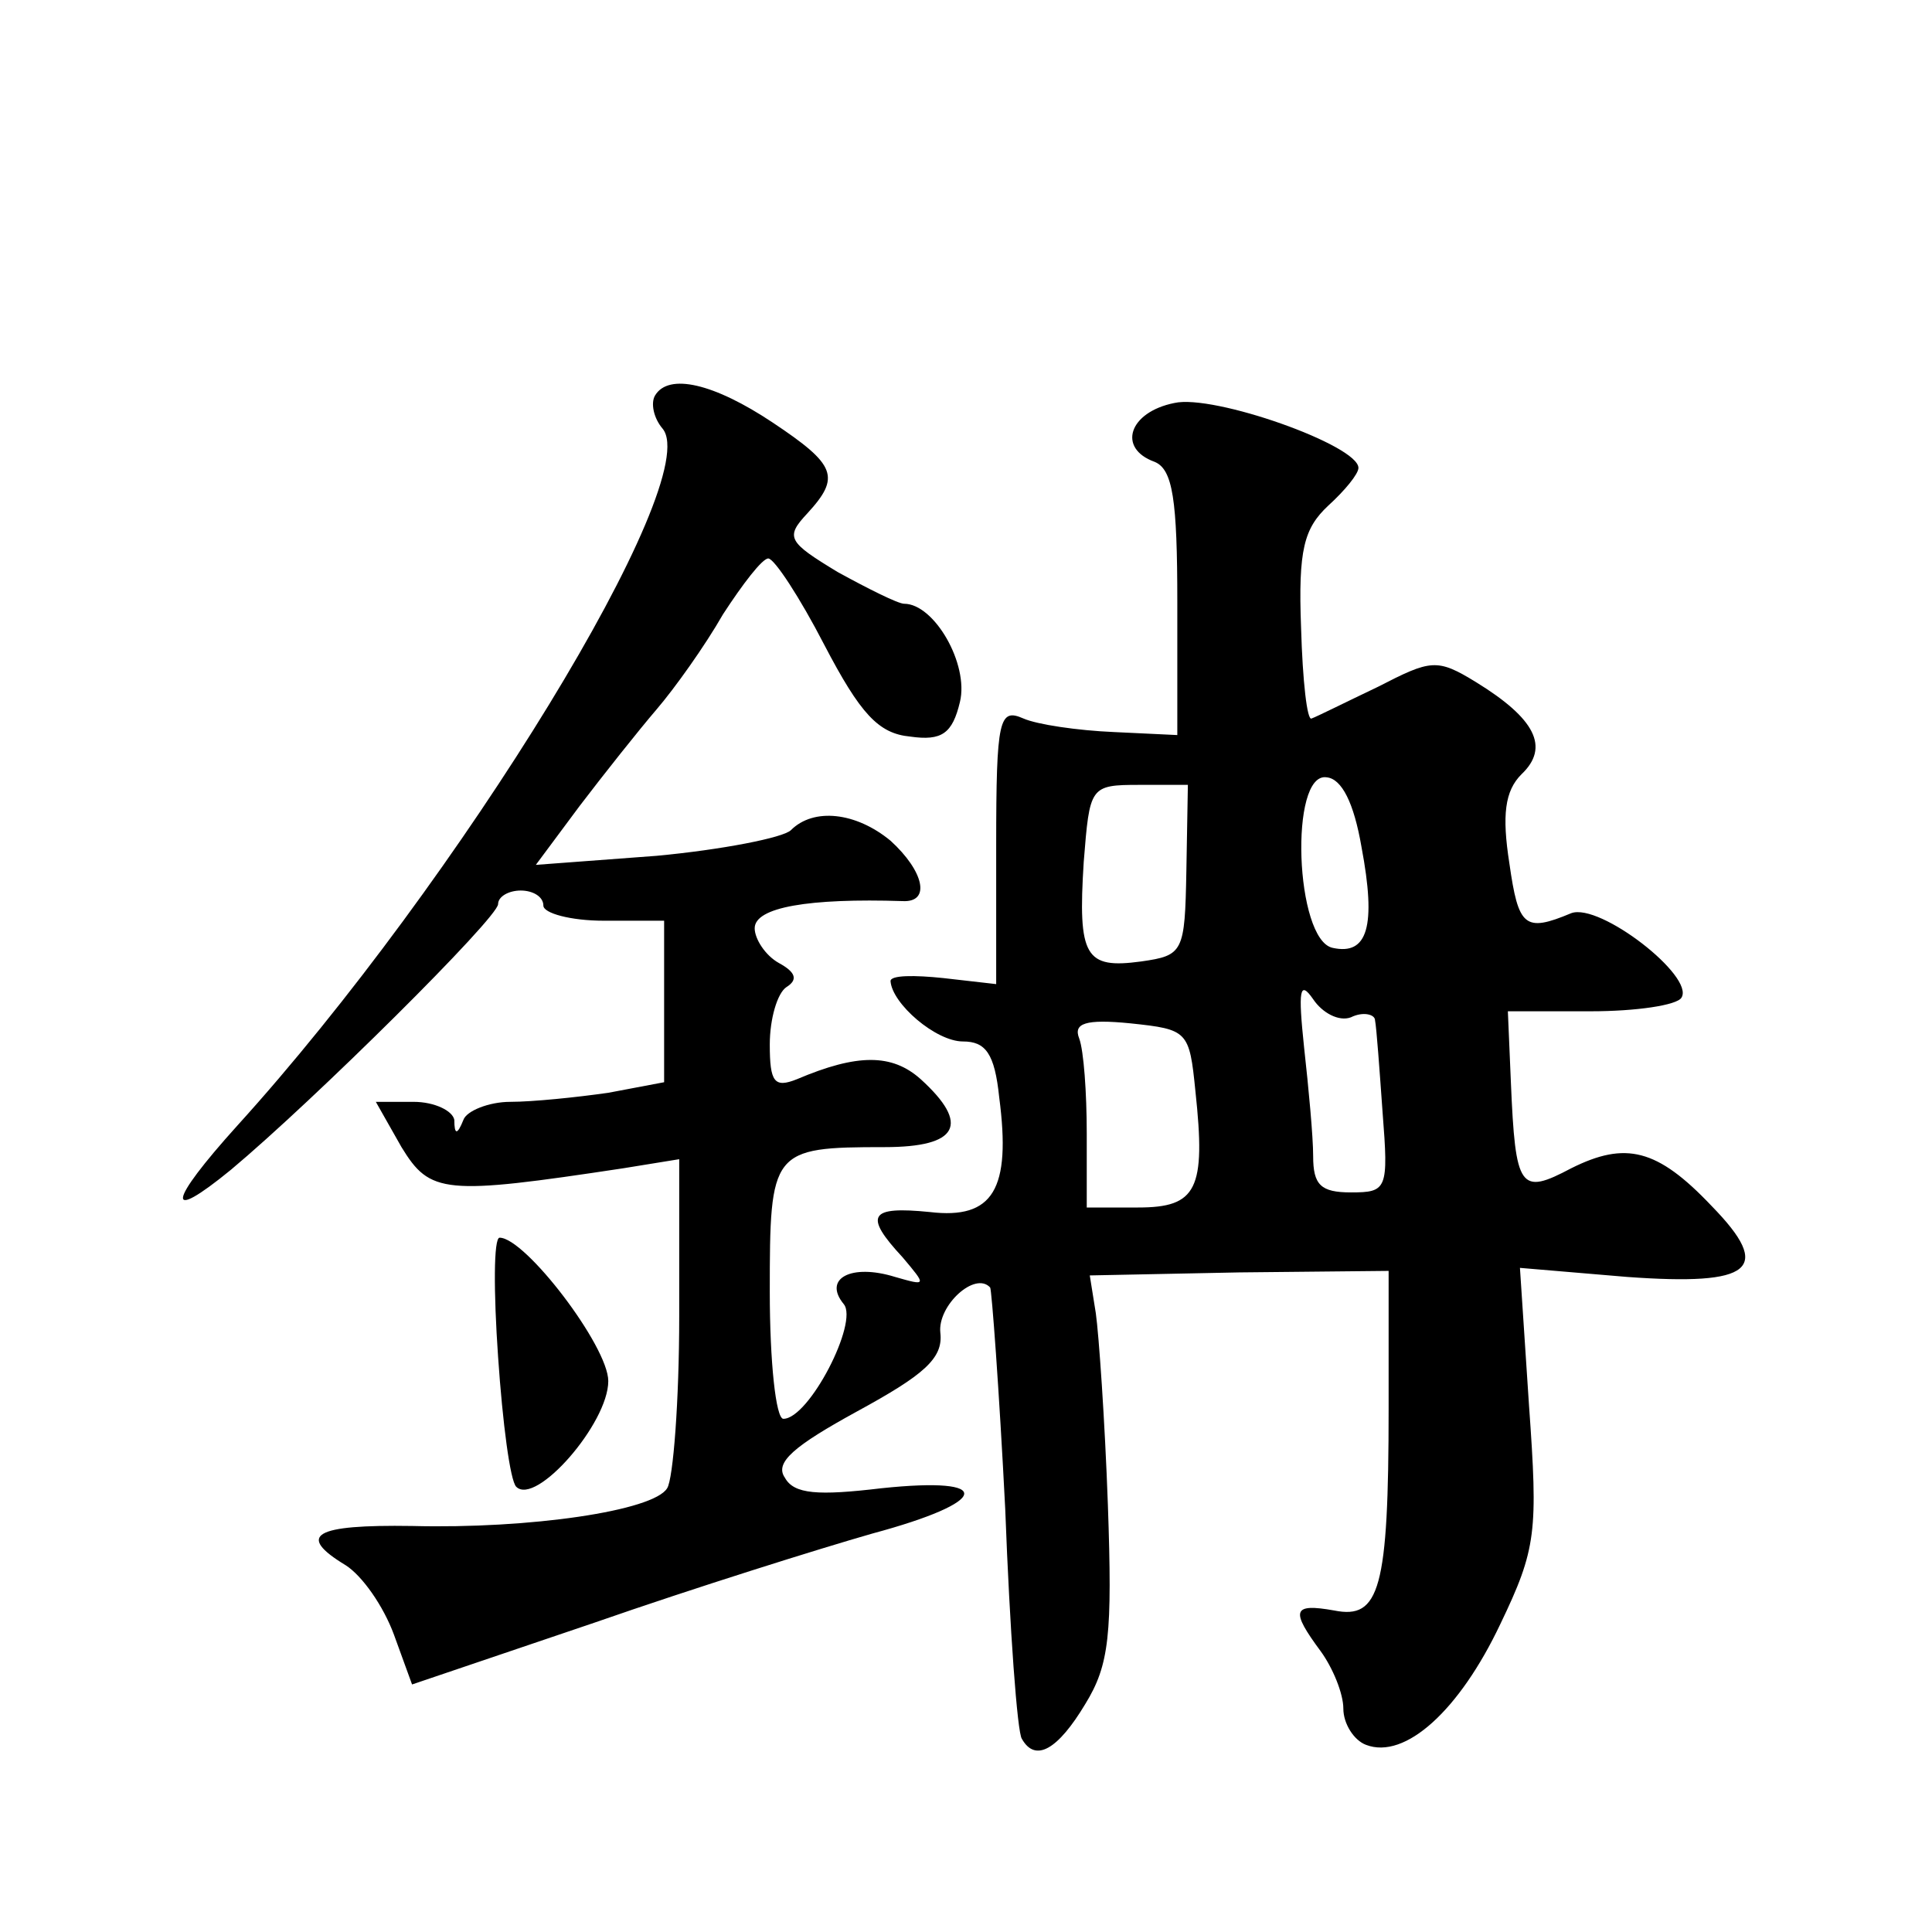 <?xml version="1.0" standalone="no"?>
<!DOCTYPE svg PUBLIC "-//W3C//DTD SVG 20010904//EN"
 "http://www.w3.org/TR/2001/REC-SVG-20010904/DTD/svg10.dtd">
<svg version="1.0" xmlns="http://www.w3.org/2000/svg"
 width="128pt" height="128pt" viewBox="0 0 128 128"
 preserveAspectRatio="xMidYMid meet">
<g transform="translate(0,128) scale(0.1,-0.1)"
fill="#0" stroke="none">
<path d="M434 1018 c-3 -5 -1 -15 5 -22 28 -34 -135 -300 -282 -462 -46 -51 -48
-65 -4 -29 55 46 177 167 177 176 0 5 7 9 15 9 8 0 15 -4 15 -10 0 -5 18 -10 40
-10 l40 0 0 -54 0 -53 -37 -7 c-21 -3 -50 -6 -65 -6 -14 0 -29 -6 -31 -12 -4 -10
-6 -10 -6 0 -1 6 -13 12 -27 12 l-25 0 17 -30 c19 -31 28 -32 147 -14 l37 6 0 -104
c0 -56 -4 -108 -8 -114 -9 -15 -91 -27 -169 -25 -65 1 -77 -6 -44 -26 11 -7 25
-27 32 -46 l12 -33 121 41 c66 23 149 49 184 59 78 21 82 38 6 30 -42 -5 -58 -4
-64 7 -7 10 6 21 48 44 44 24 57 35 55 52 -2 18 23 41 33 30 1 -1 6 -68 10 -147
3 -80 8 -148 11 -152 9 -16 24 -7 42 23 16 26 18 46 15 132 -2 56 -6 113 -8 127
l-4 25 99 2 99 1 0 -91 c0 -120 -6 -140 -36 -134 -28 5 -29 0 -9 -27 8 -11 15 -28
15 -38 0 -10 7 -21 15 -24 26 -10 62 23 89 80 24 50 25 61 19 145 l-6 91 71 -6
c83 -6 97 5 56 47 -36 38 -57 43 -93 25 -34 -18 -37 -14 -40 57 l-2 47 55 0 c30
0 57 4 60 9 9 14 -54 63 -73 56 -31 -13 -35 -9 -41 33 -5 32 -3 48 8 59 19 18 9
37 -30 61 -26 16 -30 15 -65 -3 -21 -10 -41 -20 -44 -21 -3 -2 -6 25 -7 60 -2 52
2 66 18 81 11 10 20 21 20 25 0 15 -96 49 -122 43 -30 -6 -38 -30 -13 -39 12 -5
15 -25 15 -93 l0 -88 -42 2 c-24 1 -51 5 -60 9 -16 7 -18 0 -18 -84 l0 -92 -35
4 c-19 2 -35 2 -35 -2 1 -15 30 -40 48 -40 15 0 21 -8 24 -37 8 -61 -4 -81 -46
-76 -40 4 -44 -2 -18 -30 16 -19 16 -19 -5 -13 -29 9 -48 -1 -34 -18 10 -12 -23
-76 -40 -76 -5 0 -9 38 -9 84 0 94 1 96 76 96 49 0 57 15 24 45 -19 17 -42 17 -82
0 -15 -6 -18 -2 -18 23 0 17 5 34 11 38 8 5 6 10 -5 16 -9 5 -16 16 -16 23 0 14
36 20 98 18 19 -1 14 20 -8 40 -23 19 -51 22 -66 7 -5 -5 -46 -13 -89 -17 l-80
-6 29 39 c16 21 39 50 51 64 12 14 32 42 44 63 13 20 26 37 30 37 4 0 21 -26 37
-57 24 -46 36 -59 57 -61 21 -3 28 2 33 23 6 25 -17 65 -37 65 -4 0 -24 10 -44
21 -33 20 -35 23 -20 39 22 24 19 32 -23 60 -39 26 -69 33 -78 18z m468 -299 c10
-53 4 -72 -19 -67 -25 5 -29 117 -4 113 10 -1 18 -17 23 -46z m-116 -16 c-1 -54
-2 -56 -30 -60 -37 -5 -42 3 -38 66 4 50 4 51 37 51 l32 0 -1 -57z m109 -97 c8
4 16 2 16 -2 1 -5 3 -33 5 -61 4 -51 3 -53 -21 -53 -20 0 -25 5 -25 24 0 13 -3
45 -6 72 -4 38 -3 45 6 32 6 -9 17 -15 25 -12z m-103 -49 c7 -65 1 -77 -38 -77
l-34 0 0 49 c0 27 -2 55 -5 63 -4 10 4 13 34 10 38 -4 39 -5 43 -45z M330 381 c3
-44 8 -82 12 -86 13 -13 61 42 61 70 0 23 -55 95 -72 95 -4 0 -4 -36 -1 -79z"/>
</g>
</svg>
